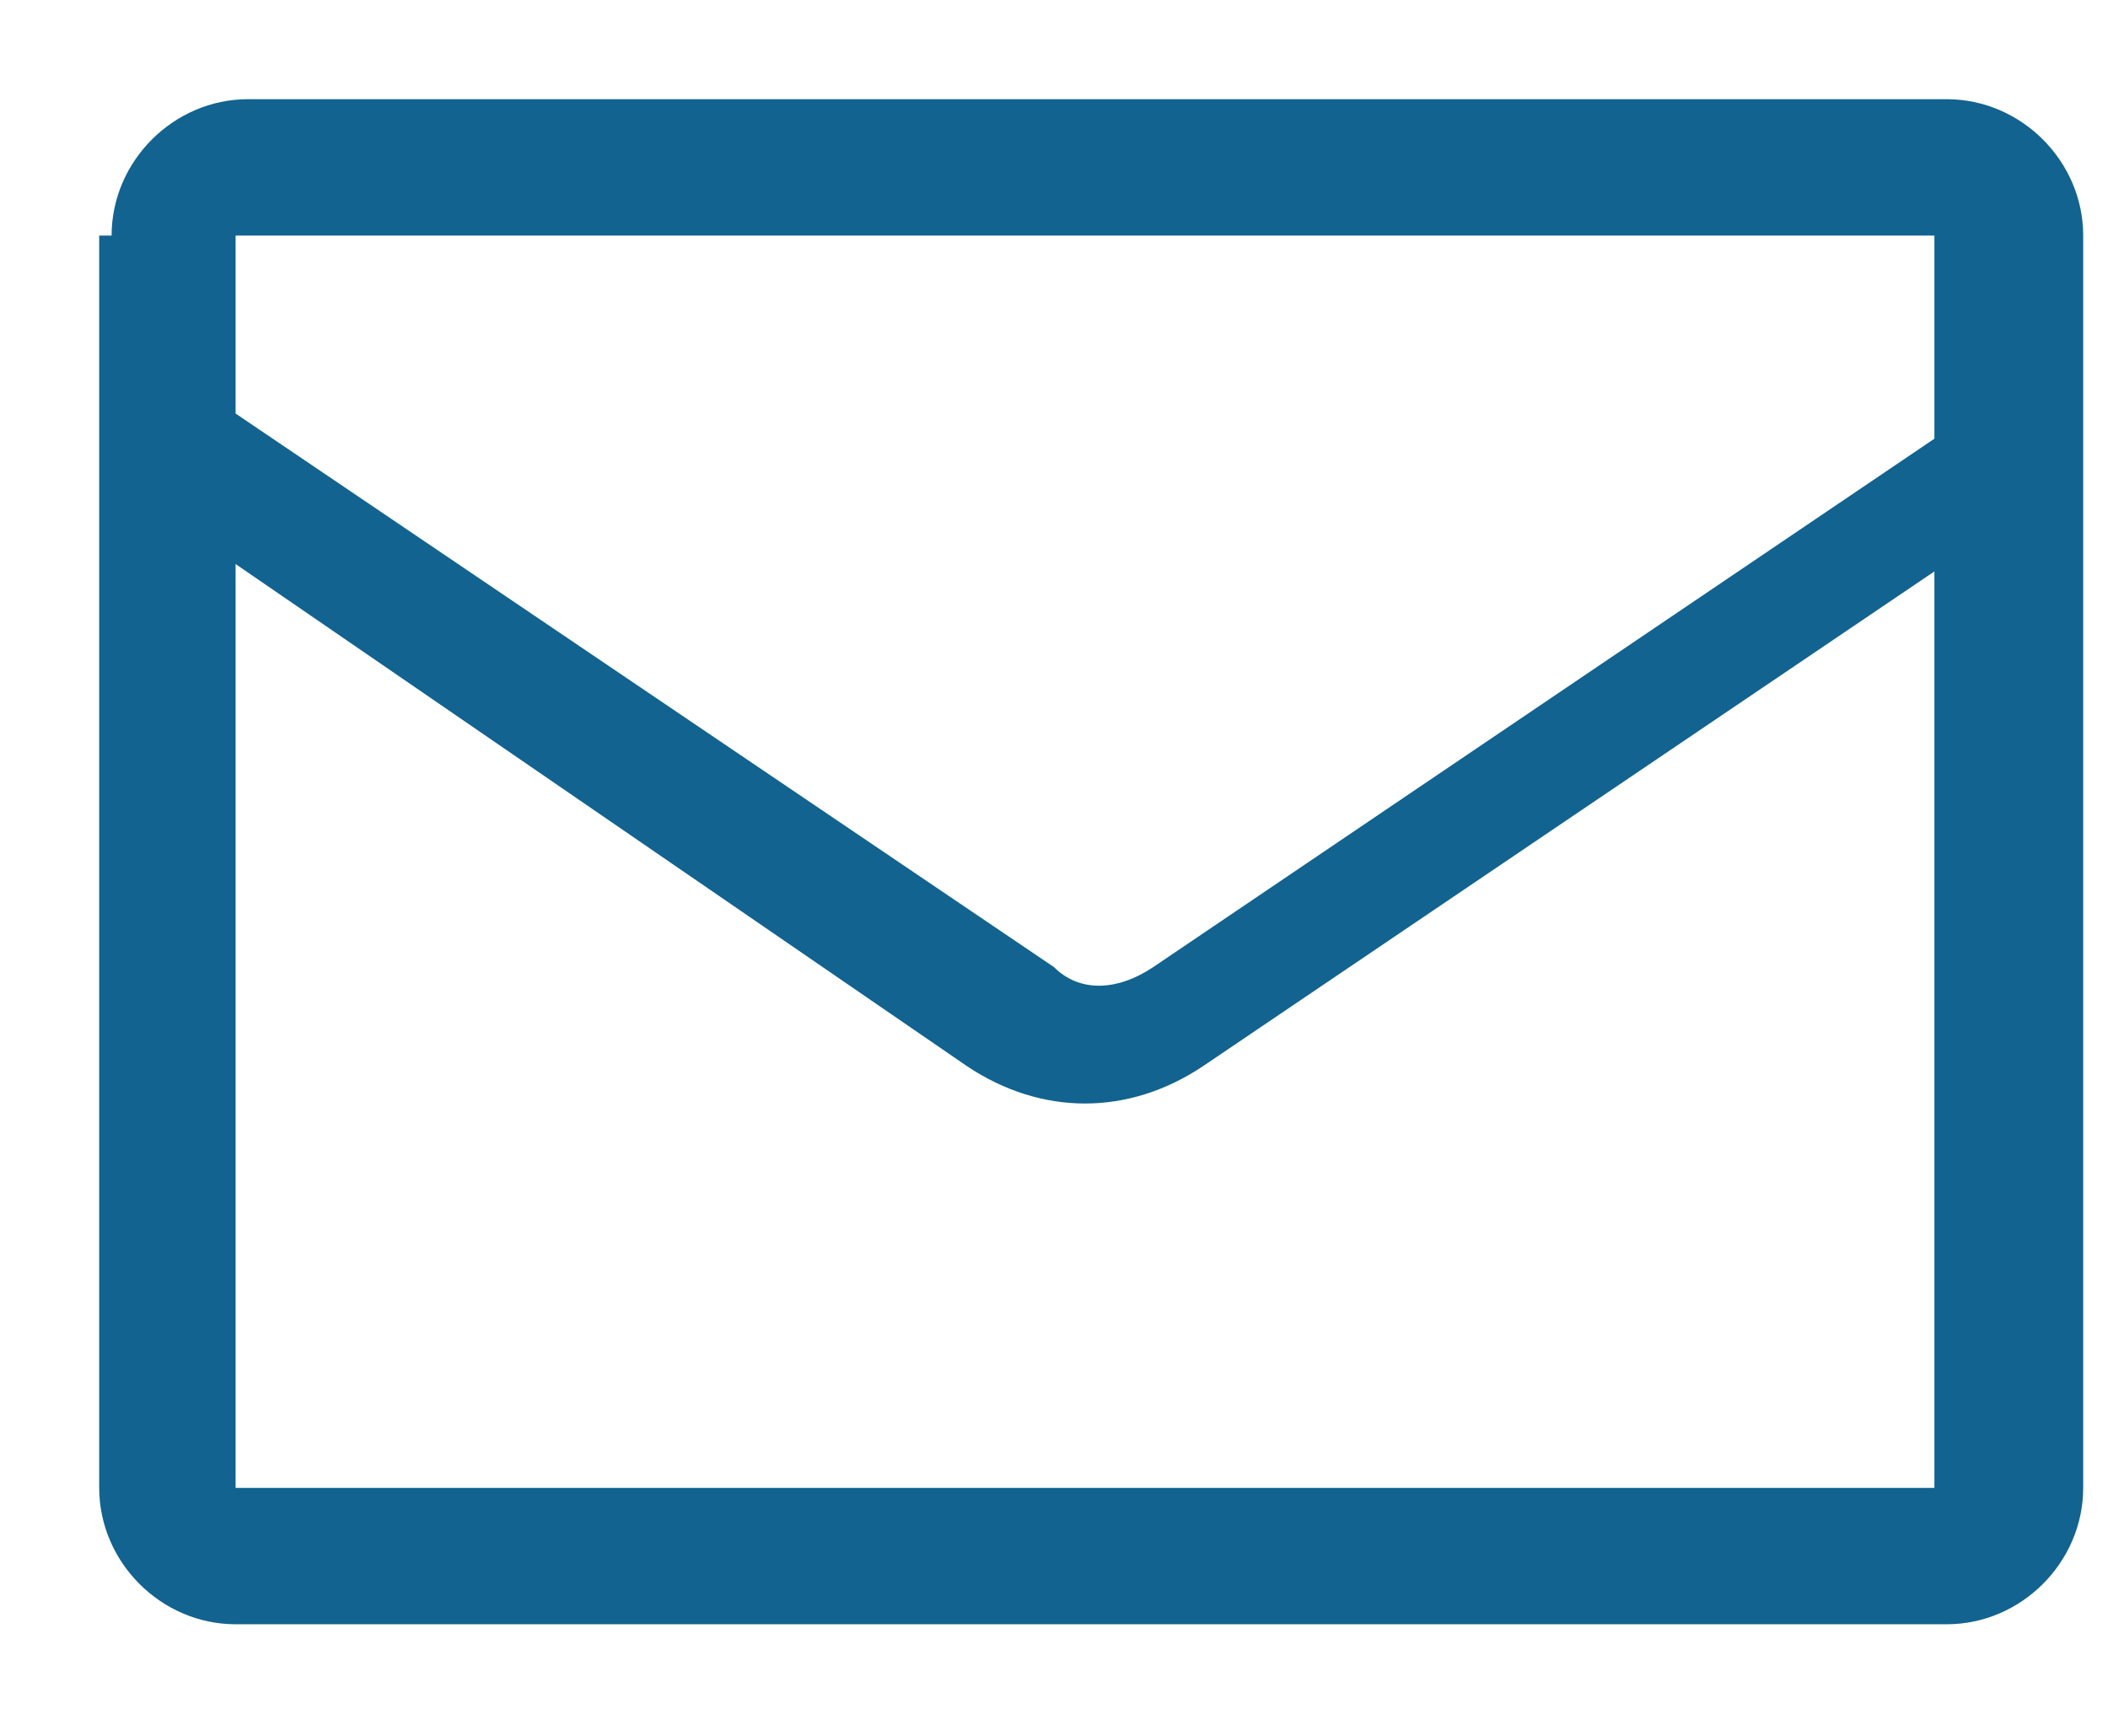 <?xml version="1.0" encoding="UTF-8"?>
<svg id="_レイヤー_1" data-name="レイヤー_1" xmlns="http://www.w3.org/2000/svg" version="1.1" viewBox="0 0 17 14">
  <!-- Generator: Adobe Illustrator 29.2.1, SVG Export Plug-In . SVG Version: 2.1.0 Build 116)  -->
  <defs>
    <style>
      .st0 {
        fill: #12638f;
        fill-rule: evenodd;
      }
    </style>
  </defs>
  <path class="st0" d="M1.9,1.9s0,0,0,0v10.1s0,0,0,0h13.7s0,0,0,0V1.9s0,0,0,0H1.9ZM.9,1.9c0-.6.5-1.1,1.1-1.1h13.7c.6,0,1.1.5,1.1,1.1v10.1c0,.6-.5,1.1-1.1,1.1H1.9c-.6,0-1.1-.5-1.1-1.1V1.9Z"/>
  <path class="st0" d="M16.5,4l-6.8,4.6c-.6.4-1.3.4-1.9,0L1.1,4l.6-.8,6.8,4.6h0c.2.2.5.2.8,0h0s6.8-4.6,6.8-4.6l.6.8Z"/>
</svg>